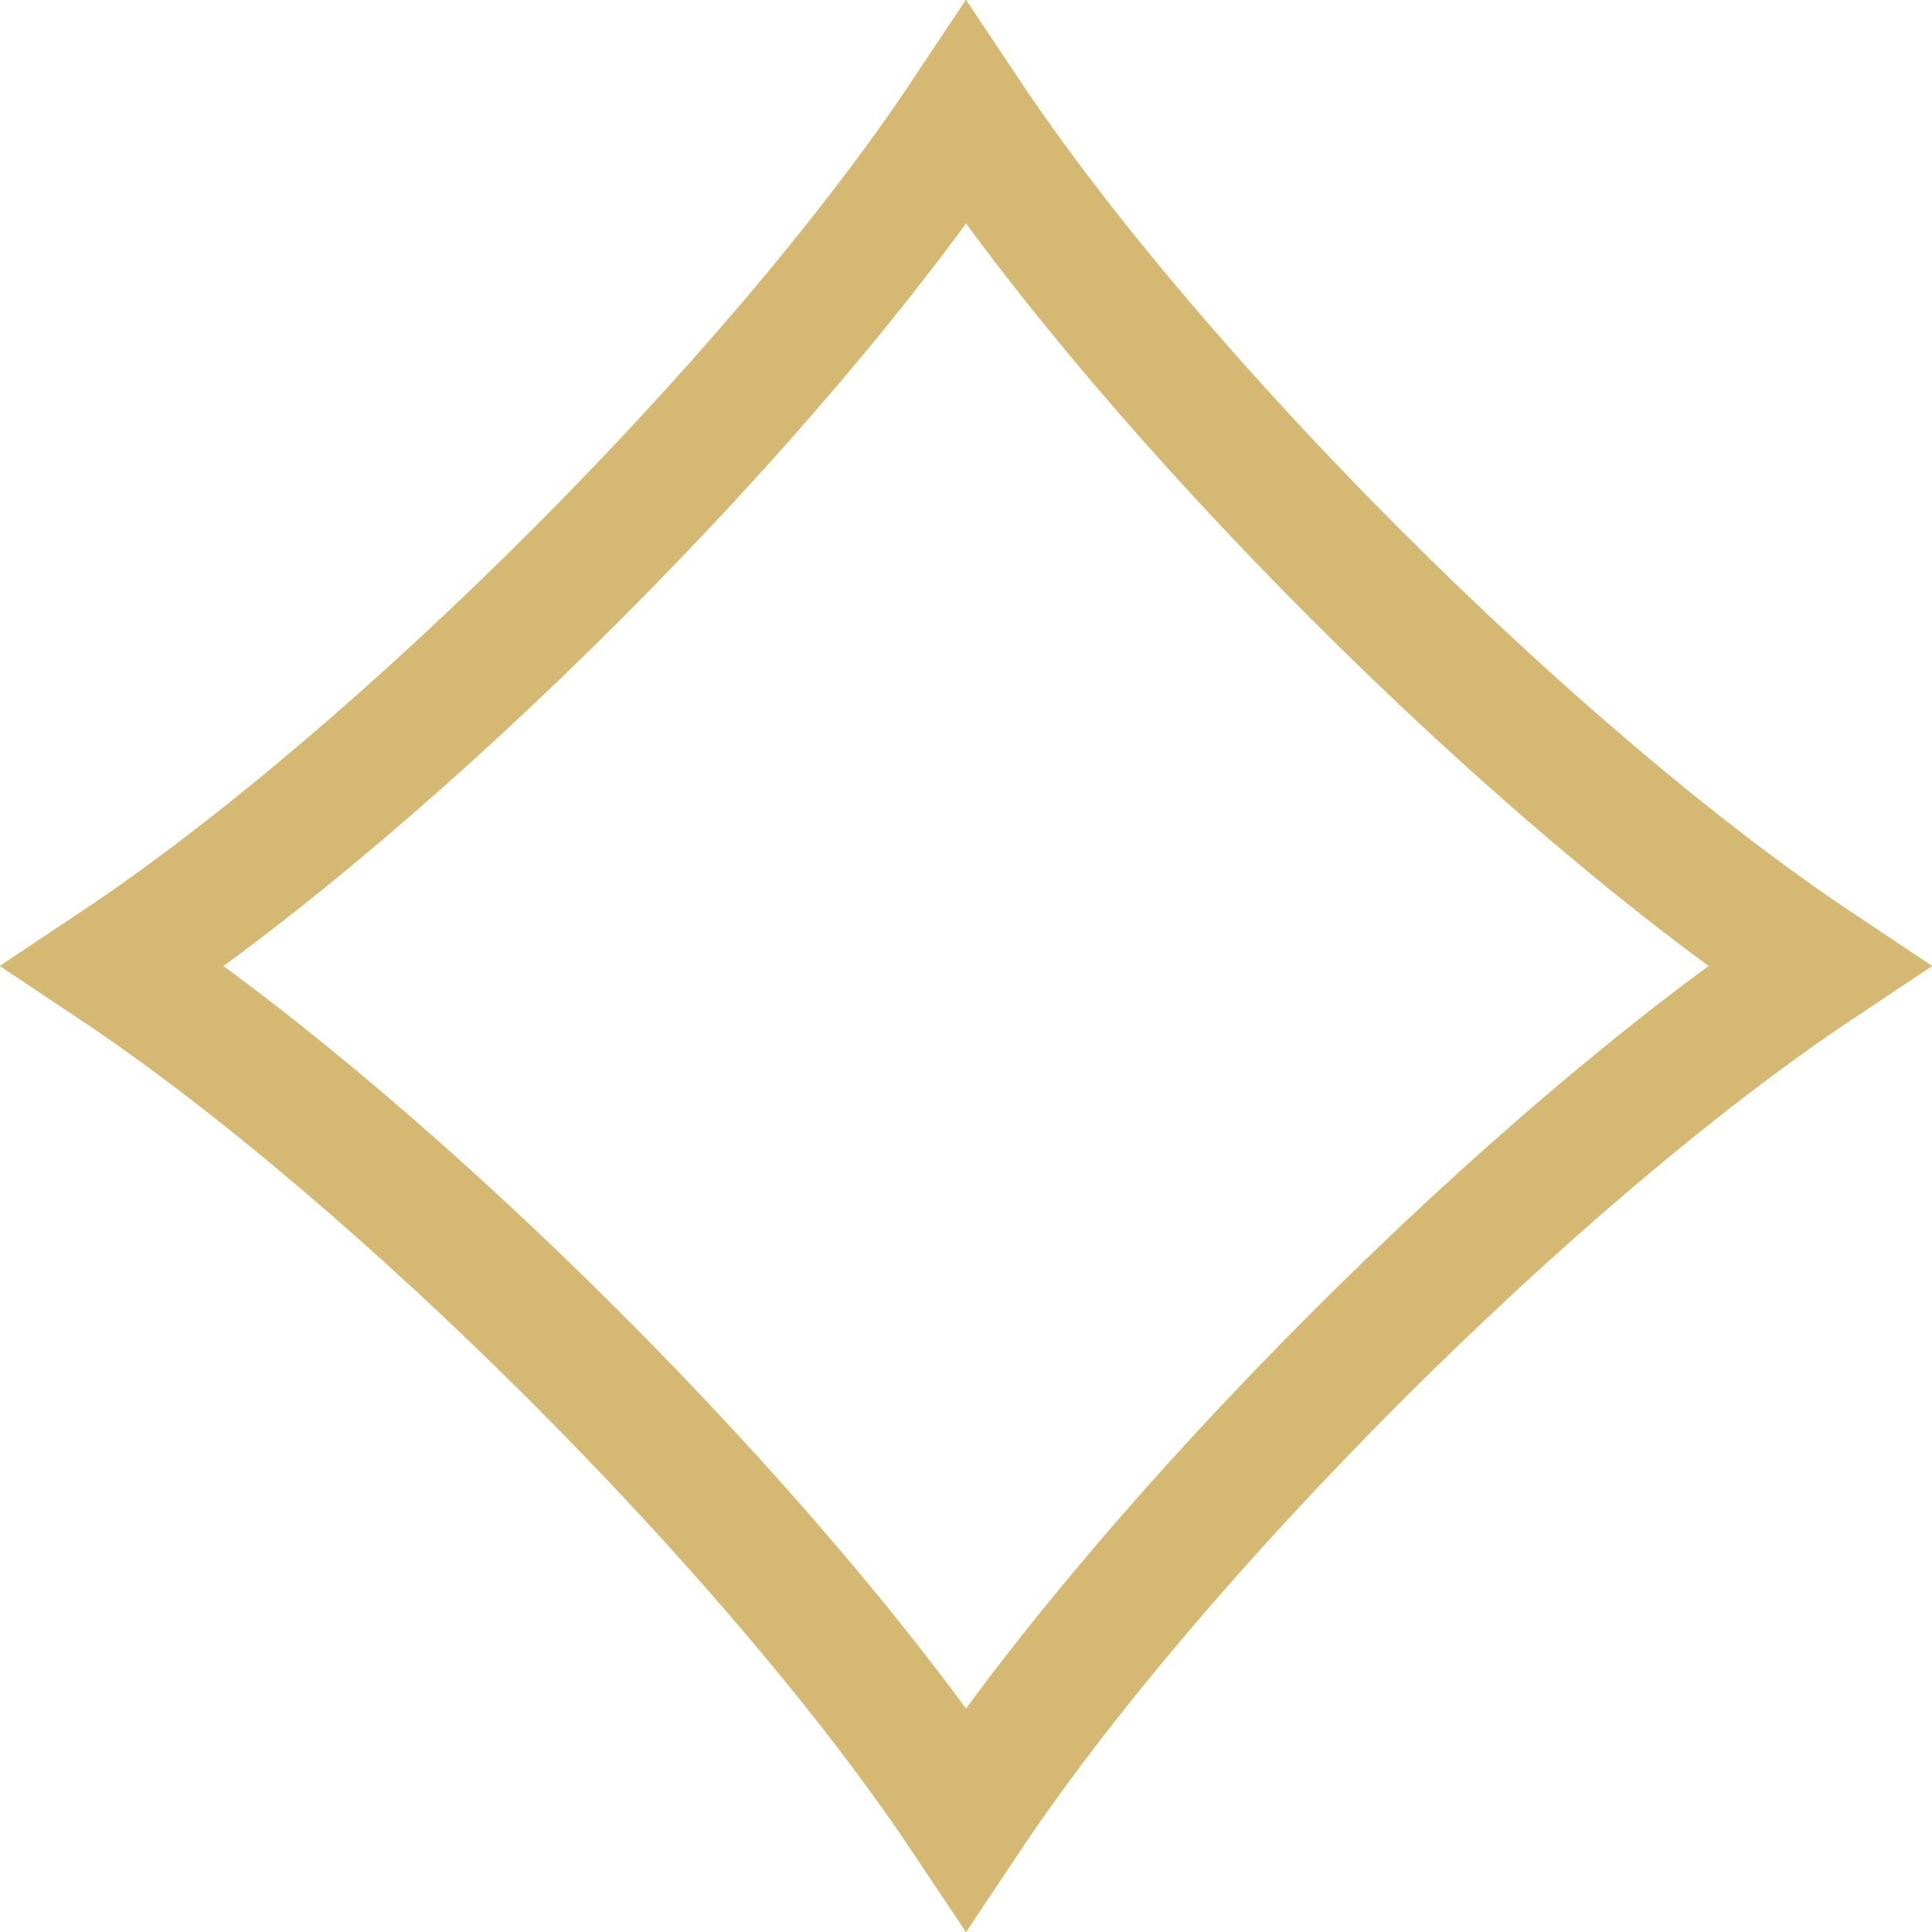 <?xml version="1.0" encoding="UTF-8"?><svg id="Calque_2" xmlns="http://www.w3.org/2000/svg" width="30.62" height="30.62" viewBox="0 0 30.62 30.62"><defs><style>.cls-1{fill:none;stroke:#d5b872;stroke-miterlimit:10;stroke-width:2px;}</style></defs><g id="Groupe_32"><path class="cls-1" d="m28.82,15.31c-4.5-3-10.51-9.01-13.51-13.51C12.31,6.31,6.31,12.31,1.8,15.31c4.5,3,10.51,9.01,13.51,13.51,3-4.5,9.01-10.51,13.51-13.51Z"/></g></svg>
